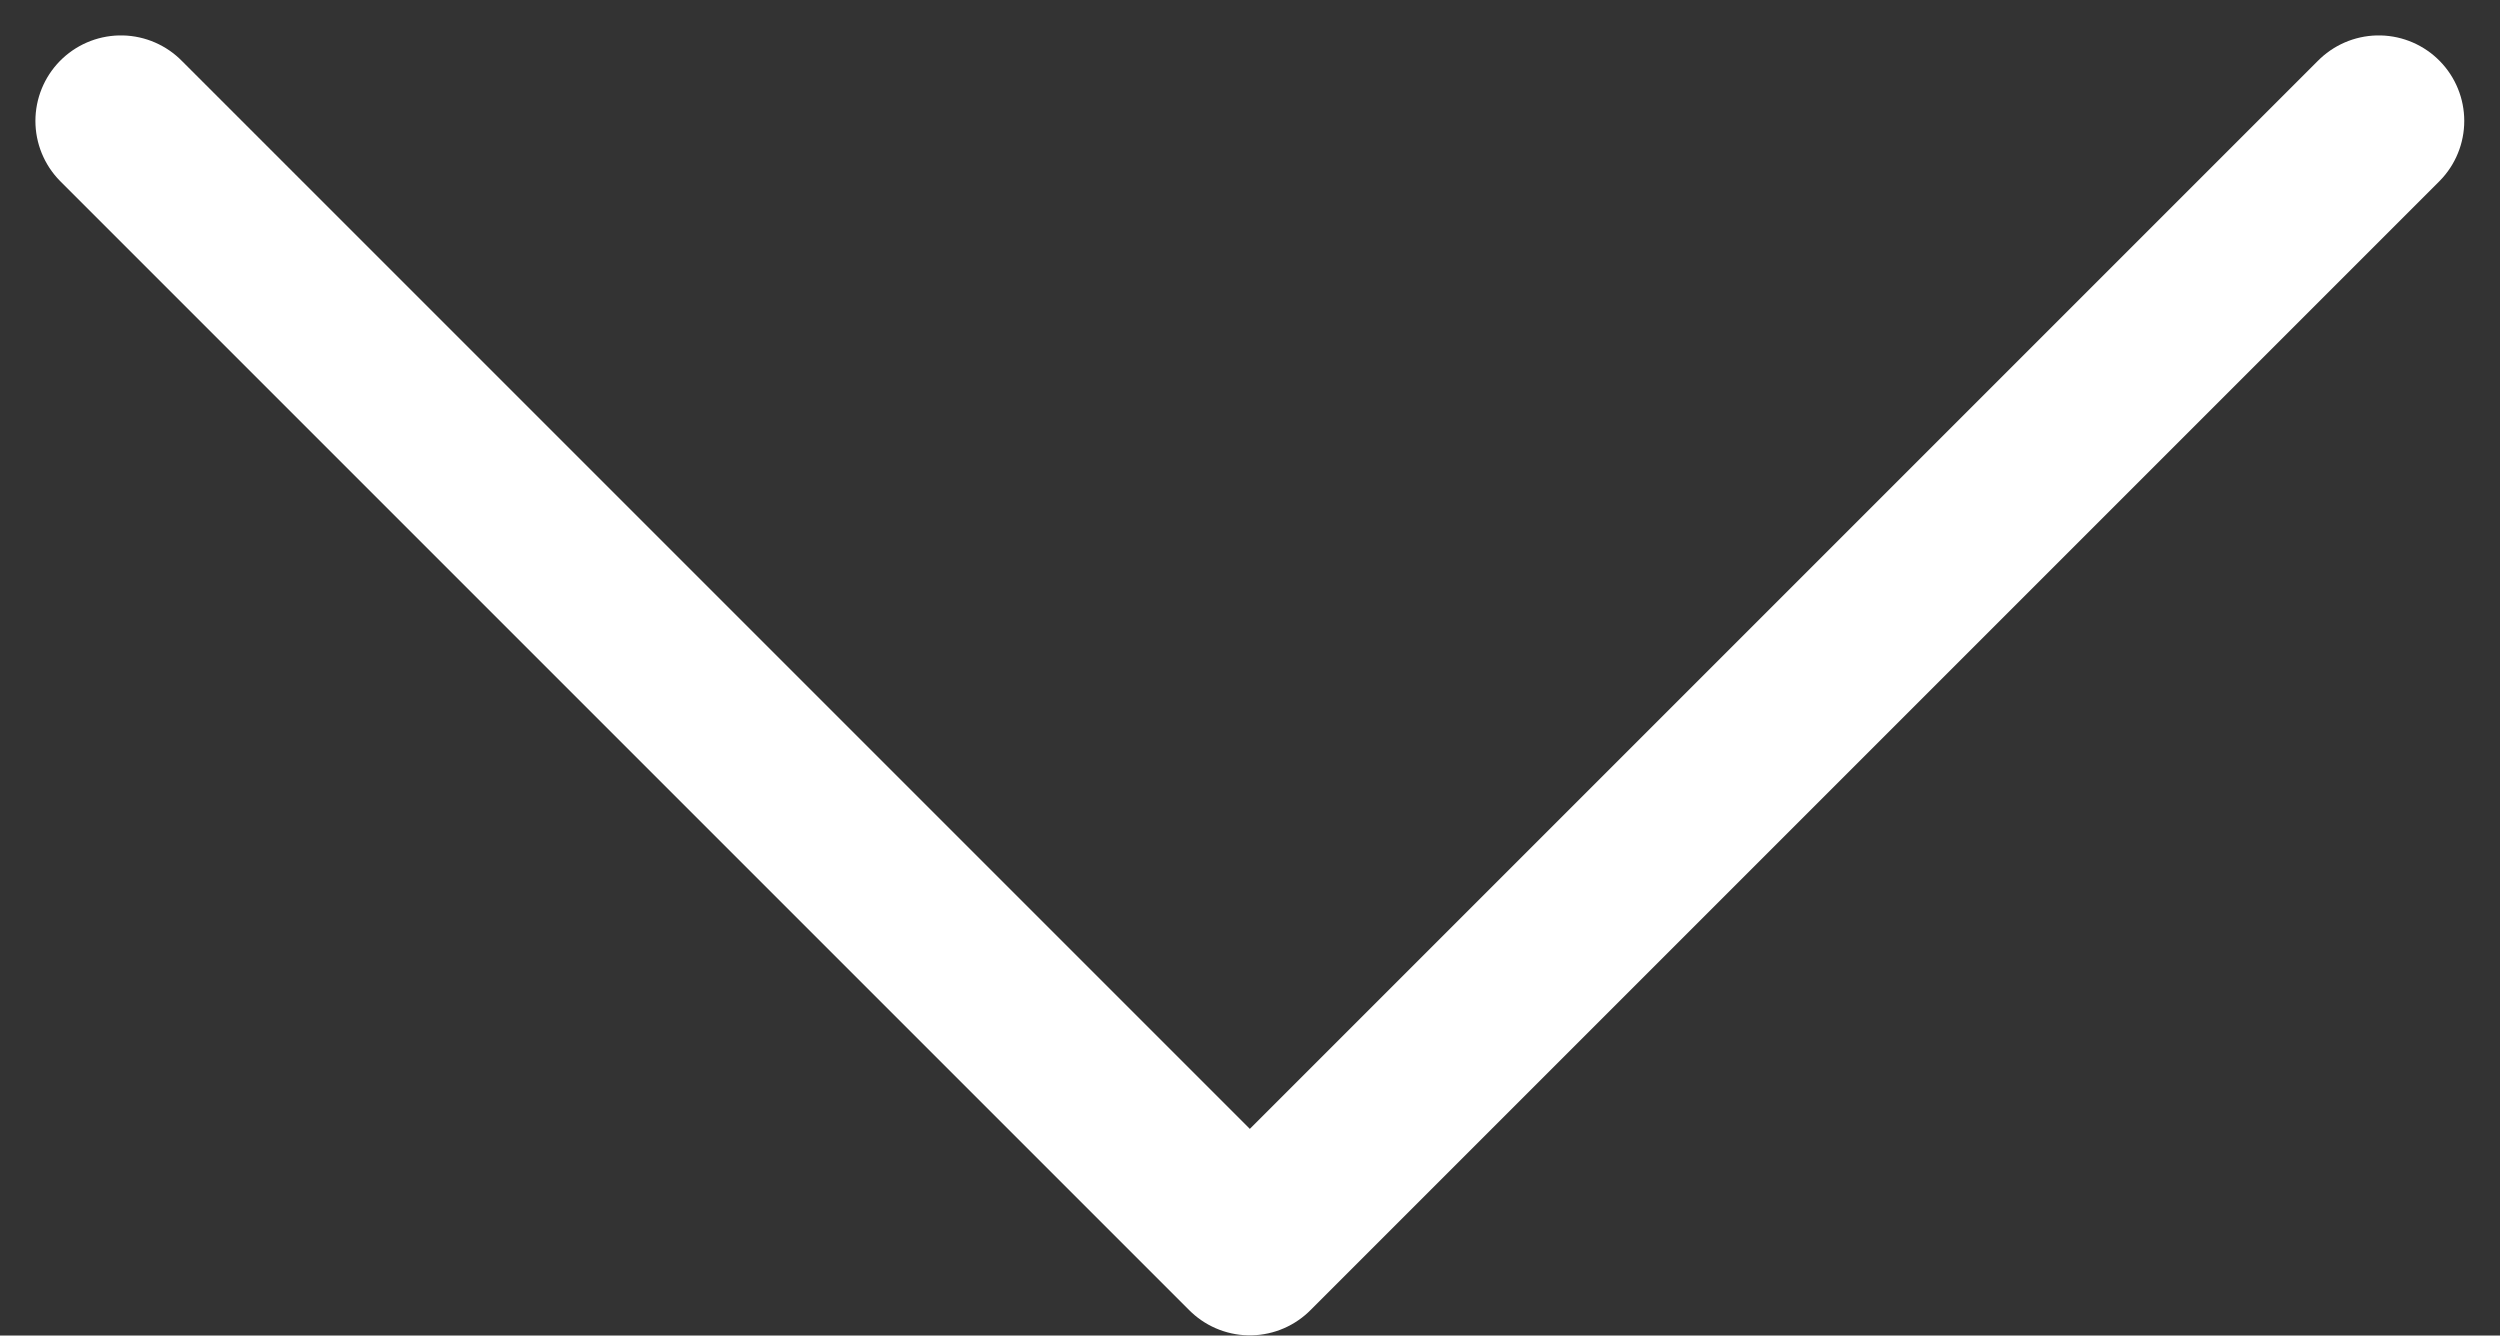 <svg xmlns="http://www.w3.org/2000/svg" width="14.616" height="7.808" viewBox="0 0 14.616 7.808">
  <rect x="0" y="0" width="14.616" height="7.808" fill="#333333" stroke="none"/>
  <g id="arrow-down" transform="translate(-7.793 -13.415)">
    <path id="Pfad_32" data-name="Pfad 32" d="M20.7,18l-6.6,6.6L7.5,18" transform="translate(1 -3.878)" fill="none" stroke="#fff" stroke-linecap="round" stroke-linejoin="round" stroke-width="1"/>
  </g>
</svg>
